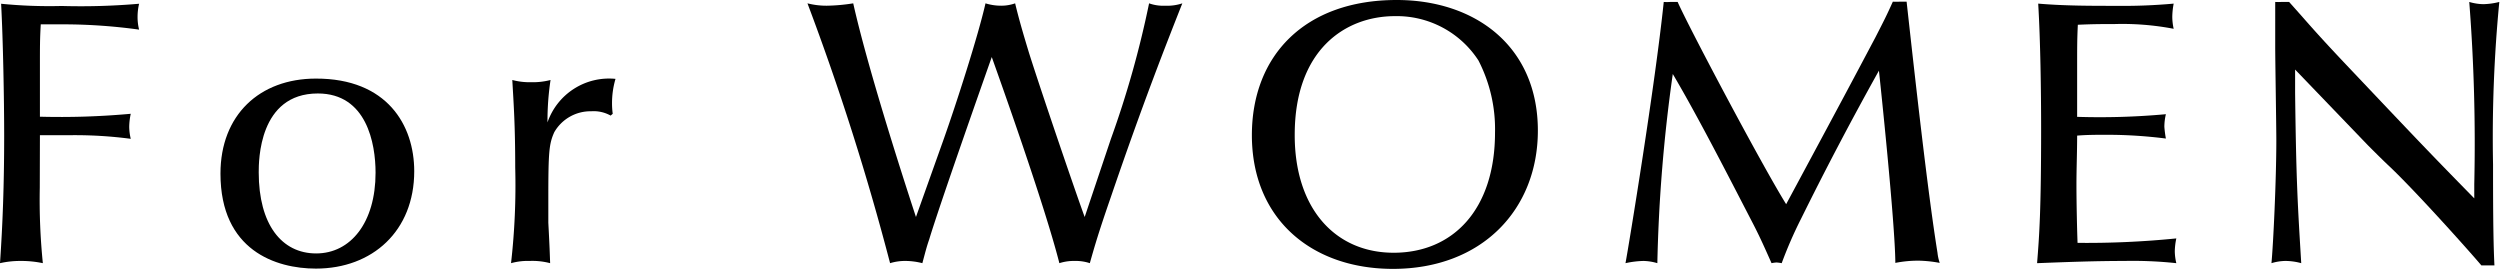 <svg xmlns="http://www.w3.org/2000/svg" viewBox="0 0 179.73 19.33"><g id="レイヤー_2" data-name="レイヤー 2"><g id="pc"><path d="M2.86,13.5a45.25,45.25,0,0,0,.22,5.42,7.52,7.52,0,0,0-1.6-.16A6.56,6.56,0,0,0,0,18.92c.19-2.75.3-5.64.3-9.15C.3,7.15.22,2.86.08.27A35,35,0,0,0,4.43.43,48.9,48.9,0,0,0,10,.27a4.18,4.18,0,0,0-.11.94,3.73,3.73,0,0,0,.11.92,40,40,0,0,0-5.35-.38c-.54,0-1.1,0-1.72,0-.06,1.08-.06,1.54-.06,3.13,0,1.76,0,2.08,0,3.51a55.62,55.62,0,0,0,6.53-.21,4.76,4.76,0,0,0-.11.94,3.84,3.84,0,0,0,.11.86A30.64,30.64,0,0,0,5,9.72c-.78,0-1.46,0-2.13,0Z"/><path d="M29.78,12.31c0,4.29-3,7-7.07,7-2.87,0-6.86-1.3-6.86-6.83,0-4.21,2.81-6.83,6.86-6.83C27.83,5.64,29.78,9,29.78,12.31Zm-11.18.08c0,3.75,1.65,5.83,4.13,5.83S27,16,27,12.42c0-2.11-.64-5.7-4.15-5.7C18.6,6.72,18.6,11.58,18.6,12.39Z"/><path d="M43.9,8.31A2.49,2.49,0,0,0,42.5,8,3,3,0,0,0,39.85,9.5c-.38.84-.43,1.43-.43,4.75,0,.27,0,1.19,0,1.76.1,1.89.1,2.08.13,2.91a4.94,4.94,0,0,0-1.46-.16,4.48,4.48,0,0,0-1.35.16,49.51,49.51,0,0,0,.3-6.88c0-3-.11-4.54-.21-6.29a4.81,4.81,0,0,0,1.37.16,5,5,0,0,0,1.38-.16,19.79,19.79,0,0,0-.22,3.05,4.68,4.68,0,0,1,4.89-3.13A6.17,6.17,0,0,0,44,7.42a5.58,5.58,0,0,0,.05.76Z"/><path d="M79.86,10A70.57,70.57,0,0,0,82.61.24a3,3,0,0,0,1.16.17A3.4,3.4,0,0,0,85,.24C83.91,3,82.18,7.37,79.86,14.17c-.89,2.57-1.16,3.51-1.51,4.75a3.22,3.22,0,0,0-1.08-.16,3.39,3.39,0,0,0-1.11.16C75.08,14.66,71.79,5.48,71.3,4.1,70.63,6,67.52,14.82,66.8,17.22c-.19.54-.3,1-.49,1.7a5,5,0,0,0-1.19-.16,3.66,3.66,0,0,0-1.13.16A185.58,185.58,0,0,0,58.05.24a5.49,5.49,0,0,0,1.4.17A13.08,13.08,0,0,0,61.34.24c1,4.46,3.35,11.83,4.51,15.36l2-5.61c.89-2.51,2.46-7.37,3-9.75a3.79,3.79,0,0,0,1.13.17,3,3,0,0,0,1-.17c.24,1,.49,1.89,1,3.57.92,2.91,3.45,10.31,4,11.79Z"/><path d="M110.56,9.39c0,5.65-4,9.94-10.42,9.94C94.26,19.33,90,15.71,90,9.72,90,4,93.8,0,100.41,0,106.05,0,110.56,3.32,110.56,9.39Zm-10.37,8.78c4.27,0,7.29-3.11,7.29-8.64a10.77,10.77,0,0,0-1.19-5.18,7,7,0,0,0-6-3.19c-3.59,0-7.21,2.43-7.21,8.53C93.07,15,96,18.17,100.19,18.17Z"/><path d="M135.08,5.08q-2.93,5.25-5.59,10.63a30.29,30.29,0,0,0-1.4,3.21,3.07,3.07,0,0,0-.38-.05,2.45,2.45,0,0,0-.35.05c-.49-1.1-.79-1.78-1.27-2.72-1.89-3.65-4-7.78-5.83-10.88a112.82,112.82,0,0,0-1.11,13.6,3.7,3.7,0,0,0-1-.16,6.66,6.66,0,0,0-1.29.16C117.1,17.65,119,6.05,119.61.14a3.24,3.24,0,0,0,.46,0c.13,0,.35,0,.54,0,.78,1.78,6.07,11.76,7.8,14.54,4.34-8.07,4.83-9,6.42-12,.65-1.27.79-1.54,1.25-2.56a4.35,4.35,0,0,0,.48,0c.14,0,.3,0,.51,0,.63,5.69,1.52,13.71,2.22,18.05a3.37,3.37,0,0,0,.16.73,9.12,9.12,0,0,0-1.51-.16,8.49,8.49,0,0,0-1.68.16C136.24,16,135.16,5.8,135.08,5.08Z"/><path d="M155.71,8.21a4,4,0,0,0-.11.91,8,8,0,0,0,.11.84,33.82,33.82,0,0,0-4.19-.27c-.73,0-1.51,0-2.19.06,0,1.16-.05,2.37-.05,3.53,0,1.4.05,3.46.08,4.18a64.66,64.66,0,0,0,7.1-.32,4.83,4.83,0,0,0-.11.92,3.92,3.92,0,0,0,.11.86,29.41,29.41,0,0,0-3.75-.16c-2.08,0-4.18.08-6.26.16.16-2,.29-3.78.29-9.66,0-2.7-.05-6.34-.21-9,1.89.16,3.75.16,5.64.16a40,40,0,0,0,4.1-.16,5.42,5.42,0,0,0-.1.94,4.09,4.09,0,0,0,.1.87A19.6,19.6,0,0,0,152,1.73c-1,0-1.46,0-2.62.05-.05,1.05-.05,1.51-.05,3.11,0,1.75,0,2.07,0,3.51A52.12,52.12,0,0,0,155.71,8.21Z"/><path d="M165,6.67c.08,6.53.19,8.07.44,12.25a4.33,4.33,0,0,0-1.14-.16,3.57,3.57,0,0,0-1,.16c.13-1.35.35-6,.35-8.8,0-1.08-.08-5.77-.08-6.75V.14a3.56,3.56,0,0,0,.43,0c.16,0,.32,0,.57,0l.89,1c.73.83,1.37,1.56,3,3.29,5.4,5.7,6,6.34,9.42,9.83v-1A131.08,131.08,0,0,0,177.52.14a3.8,3.8,0,0,0,1,.16,5.08,5.08,0,0,0,1.16-.16,101.36,101.36,0,0,0-.45,11.68c0,2.11,0,5.35.1,7.26-.21,0-.35,0-.51,0s-.24,0-.43,0c-.84-1-4.89-5.53-6.78-7.28-.46-.44-.91-.89-1.37-1.35L165,5Z"/></g></g></svg>